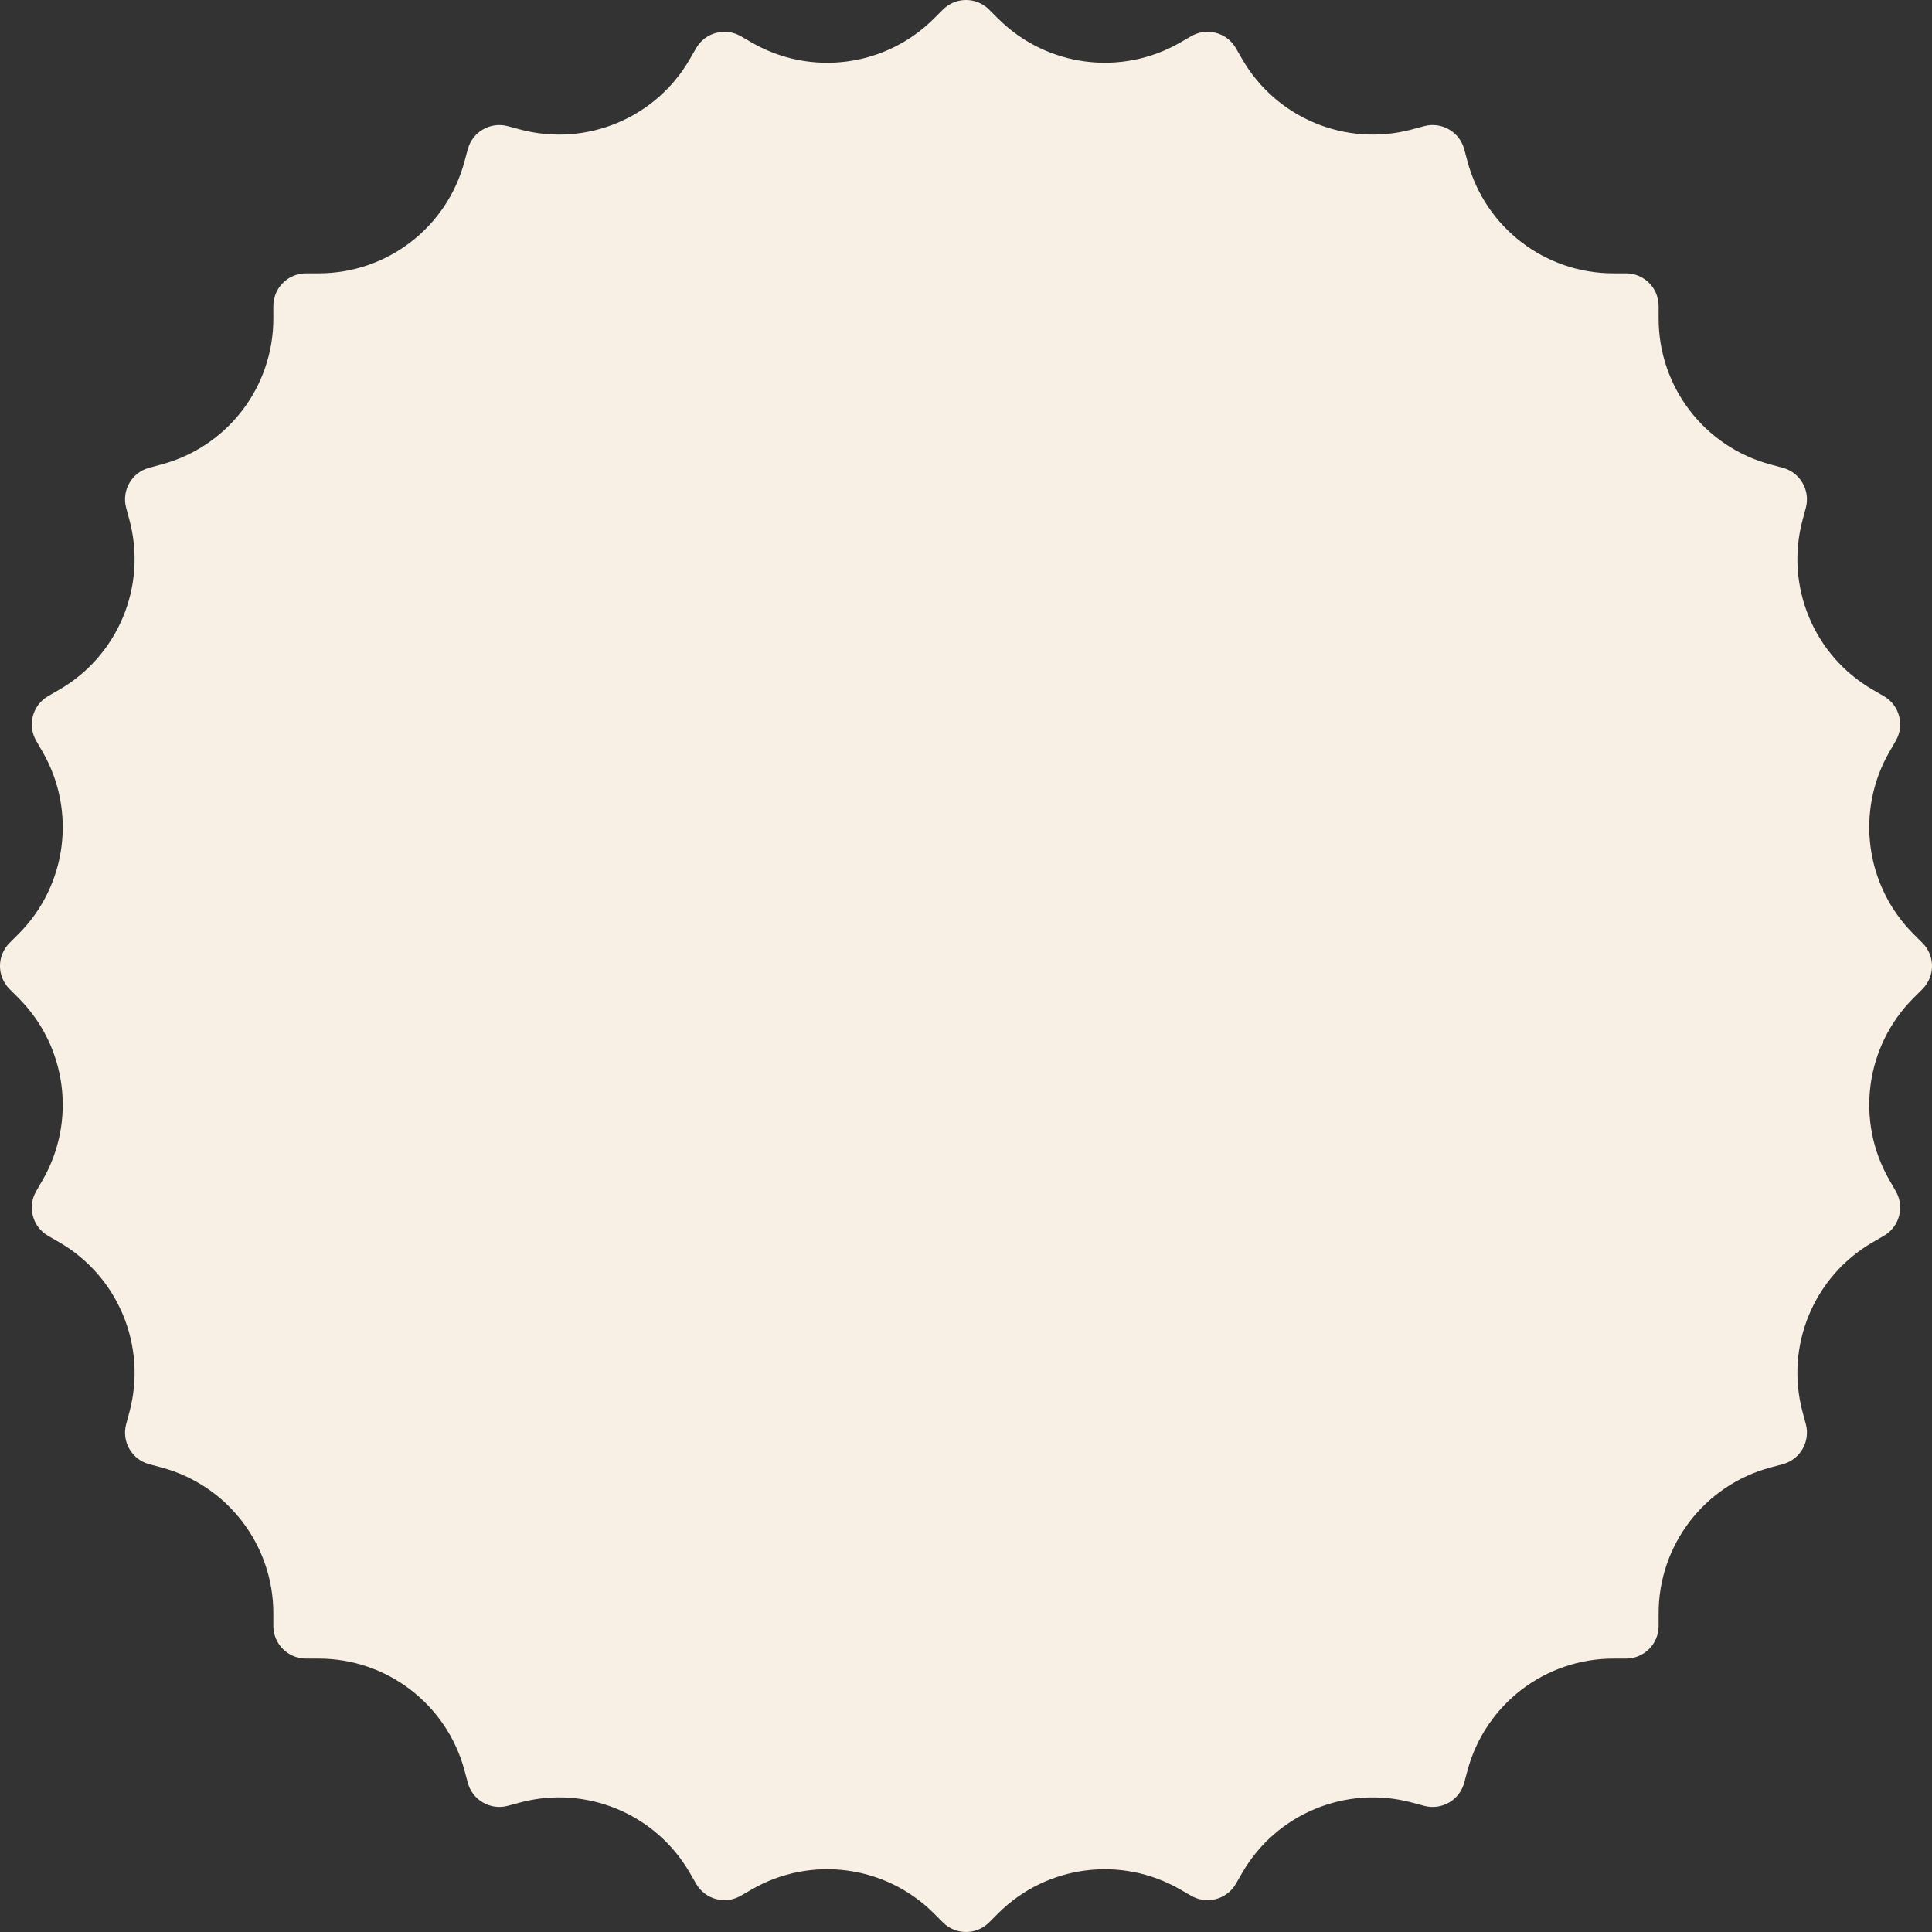 <svg width="64" height="64" viewBox="0 0 64 64" fill="none" xmlns="http://www.w3.org/2000/svg">
<rect x="0" y="0" width="64" height="64" fill="#333333" stroke="none"/>
<path d="M63.683 32.765C64.106 32.342 64.106 31.658 63.683 31.235L63.386 30.938C61.786 29.338 61.46 26.862 62.591 24.902L62.801 24.538C63.1 24.021 62.923 23.36 62.405 23.061L62.042 22.851C60.082 21.719 59.126 19.413 59.712 17.227L59.821 16.821C59.975 16.244 59.633 15.65 59.056 15.496L58.65 15.387C56.464 14.801 54.944 12.82 54.944 10.557V10.137C54.944 9.539 54.46 9.055 53.862 9.055H53.442C51.179 9.055 49.198 7.535 48.613 5.349L48.504 4.943C48.349 4.366 47.756 4.024 47.179 4.178L46.773 4.287C44.587 4.873 42.28 3.917 41.149 1.957L40.939 1.593C40.64 1.076 39.978 0.899 39.461 1.198L39.097 1.408C37.137 2.539 34.661 2.213 33.061 0.613L32.765 0.317C32.342 -0.106 31.658 -0.106 31.235 0.317L30.938 0.614C29.338 2.214 26.862 2.54 24.902 1.409L24.538 1.198C24.021 0.9 23.36 1.077 23.061 1.594L22.851 1.958C21.719 3.918 19.412 4.873 17.227 4.288L16.821 4.179C16.244 4.024 15.651 4.367 15.496 4.944L15.387 5.349C14.802 7.535 12.821 9.055 10.558 9.055H10.137C9.54 9.055 9.055 9.539 9.055 10.137V10.557C9.055 12.82 7.535 14.801 5.35 15.386L4.944 15.495C4.367 15.65 4.024 16.243 4.179 16.82L4.288 17.226C4.874 19.412 3.918 21.718 1.958 22.85L1.594 23.06C1.077 23.359 0.899 24.02 1.198 24.538L1.409 24.902C2.54 26.862 2.214 29.338 0.614 30.938L0.317 31.235C-0.106 31.658 -0.106 32.342 0.317 32.765L0.614 33.062C2.214 34.662 2.54 37.138 1.408 39.097L1.198 39.461C0.899 39.979 1.077 40.64 1.594 40.939L1.958 41.149C3.918 42.281 4.874 44.587 4.288 46.773L4.179 47.179C4.024 47.756 4.367 48.349 4.944 48.504L5.35 48.612C7.535 49.198 9.055 51.179 9.055 53.442V53.862C9.055 54.459 9.54 54.943 10.137 54.943H10.558C12.821 54.943 14.802 56.463 15.387 58.649L15.496 59.055C15.651 59.632 16.244 59.975 16.821 59.82L17.227 59.711C19.412 59.126 21.719 60.081 22.851 62.041L23.061 62.405C23.36 62.922 24.021 63.099 24.538 62.801L24.902 62.591C26.862 61.459 29.337 61.785 30.937 63.385L31.235 63.683C31.658 64.106 32.342 64.106 32.765 63.683L33.062 63.386C34.662 61.786 37.138 61.46 39.097 62.592L39.461 62.801C39.978 63.1 40.64 62.923 40.939 62.406L41.149 62.041C42.28 60.082 44.587 59.126 46.773 59.712L47.179 59.821C47.756 59.975 48.349 59.633 48.504 59.056L48.613 58.649C49.199 56.463 51.179 54.943 53.443 54.943H53.862C54.46 54.943 54.944 54.459 54.944 53.862V53.441C54.944 51.178 56.464 49.198 58.65 48.612L59.056 48.503C59.633 48.348 59.975 47.755 59.821 47.178L59.712 46.772C59.126 44.586 60.082 42.28 62.042 41.148L62.405 40.938C62.923 40.639 63.1 39.978 62.801 39.461L62.592 39.097C61.46 37.138 61.786 34.662 63.386 33.062L63.683 32.765Z" fill="#F8F0E5"/>
</svg>
